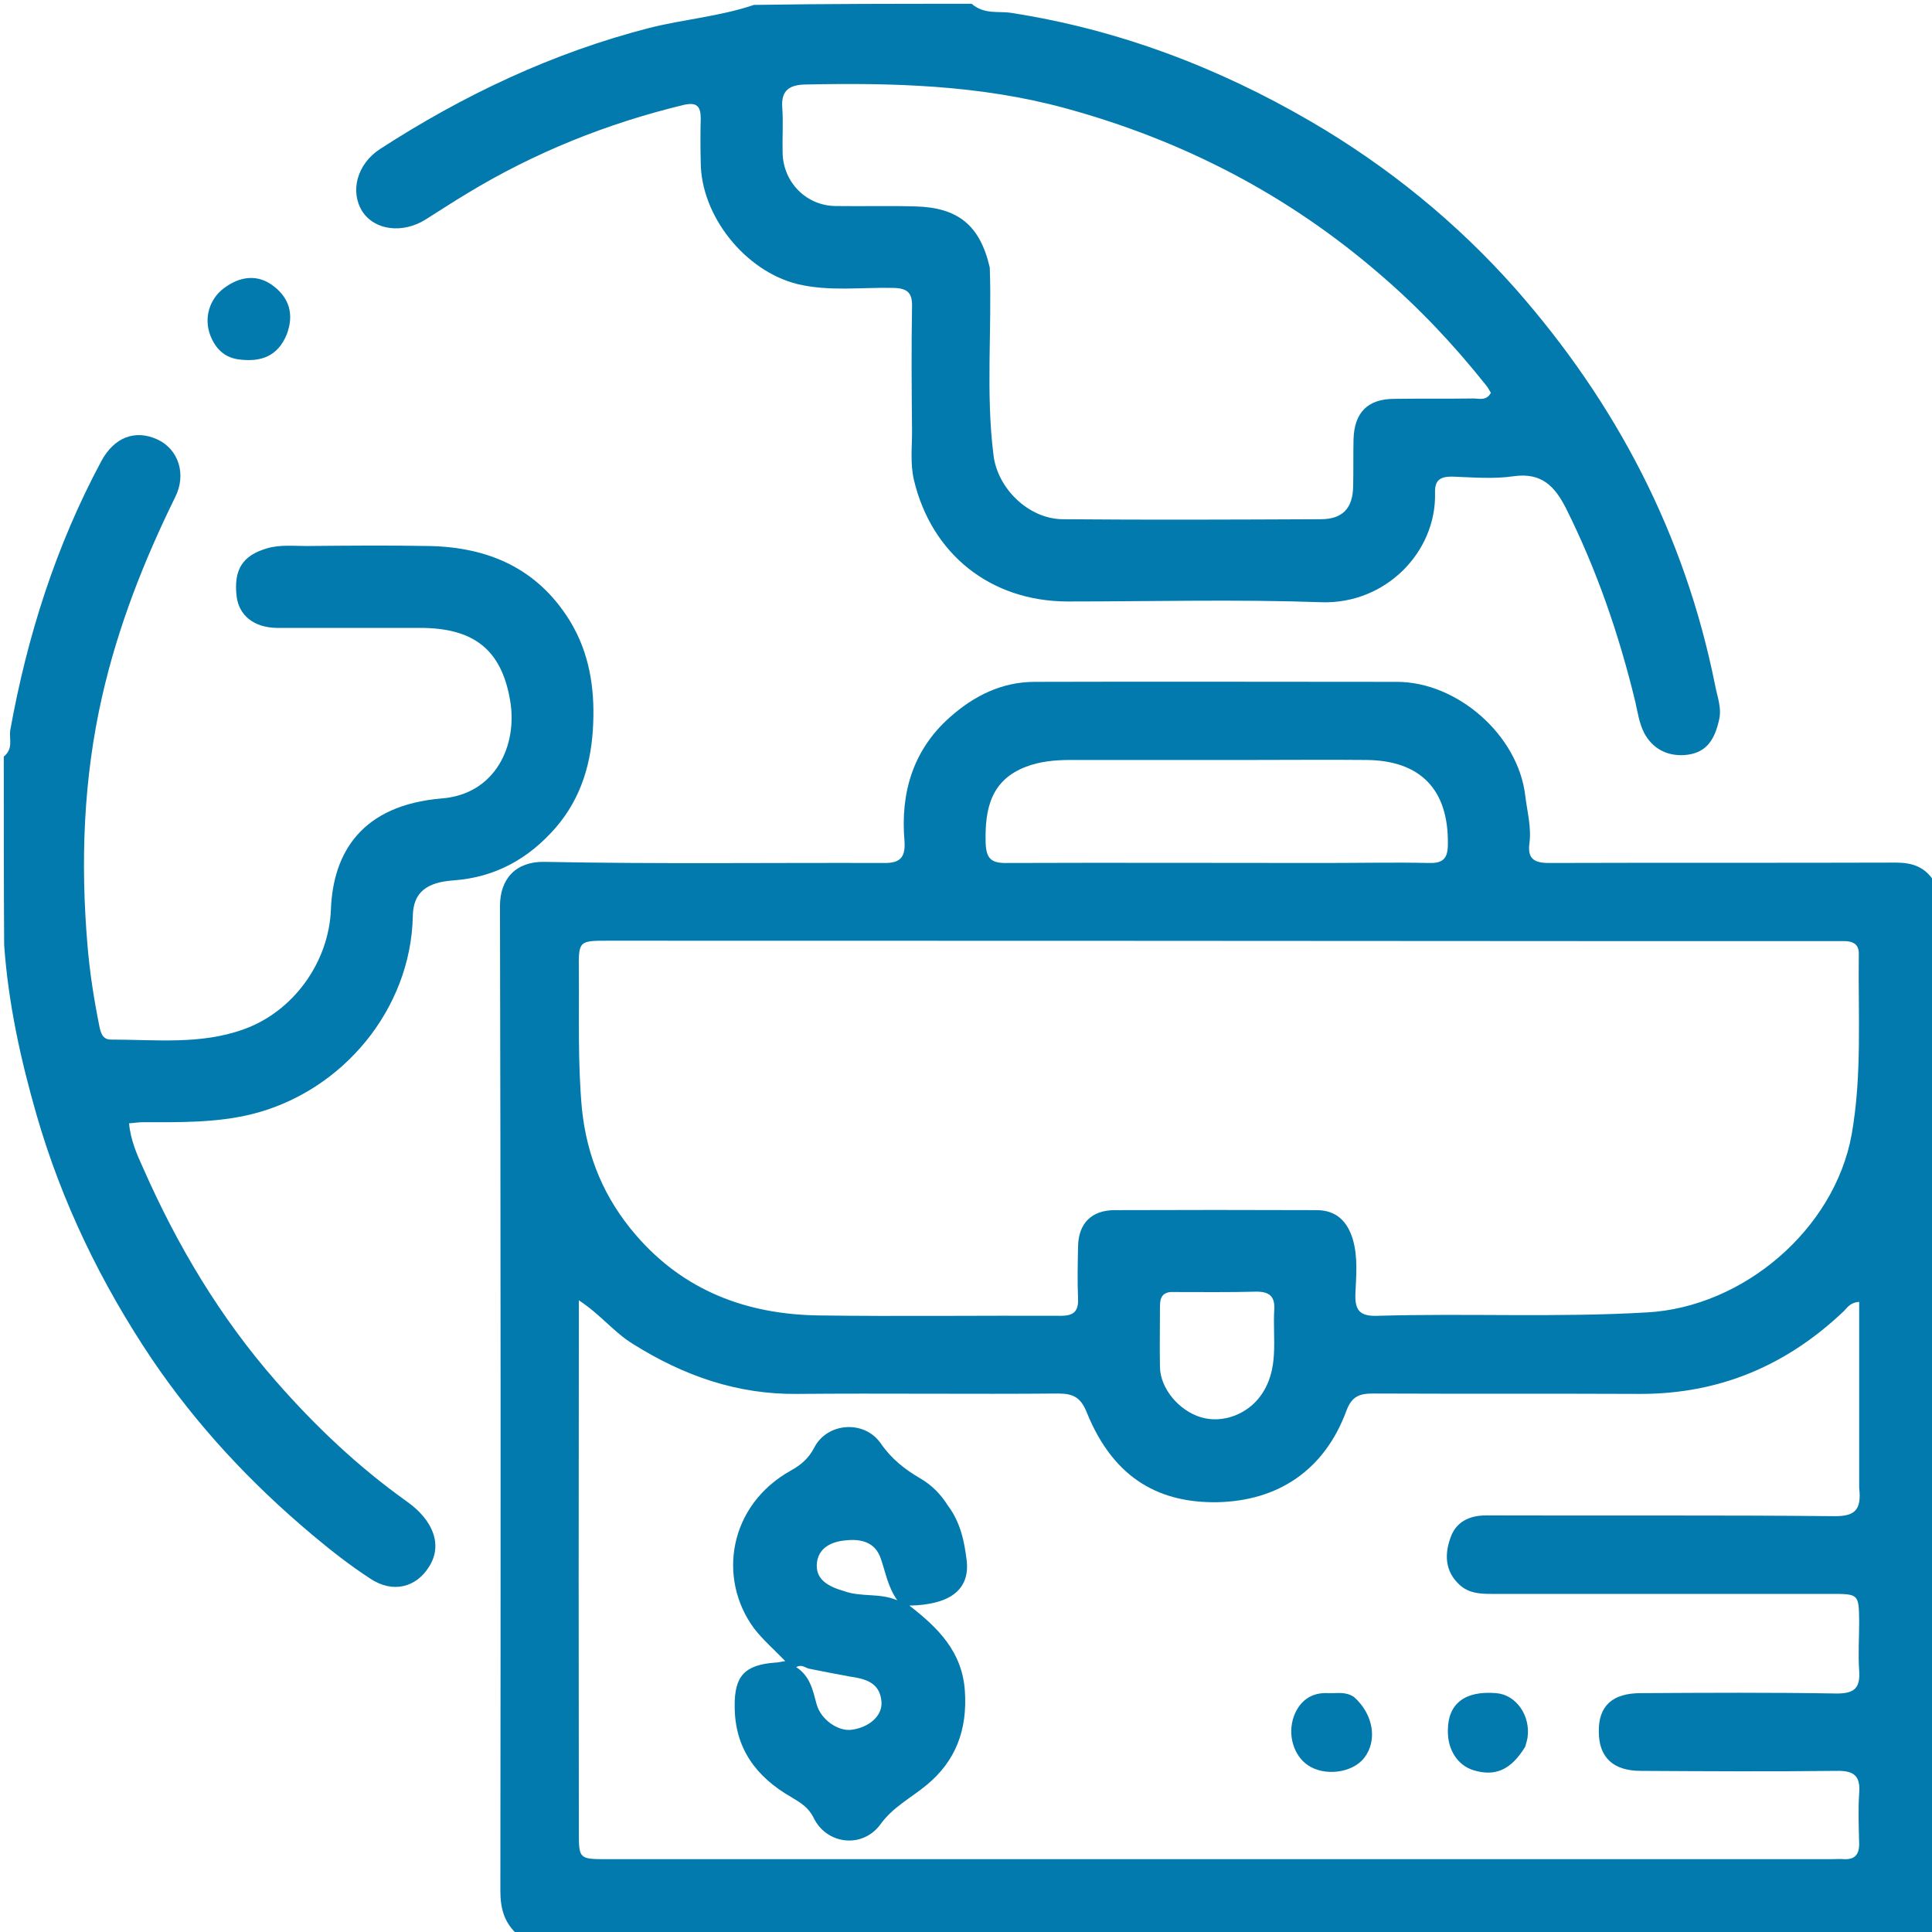 <svg version="1.2" xmlns="http://www.w3.org/2000/svg" viewBox="0 0 512 512" width="2200" height="2200">
	<title>business-svg</title>
	<style>
		.s0 { fill: #037aad } 
	</style>
	<path id="Layer" fill-rule="evenodd" class="s0" d="m137.5 513c-3.9-3.3-4.9-7.2-4.9-12 0.1-87 0.1-173.9-0.1-260.9 0-7.2 4.2-11.8 11.7-11.7 29.9 0.6 59.9 0.2 89.9 0.3 4.4 0.1 5.9-1.4 5.6-5.8-1.1-12.7 2.2-24.1 12-32.8 6.4-5.7 13.8-9.4 22.5-9.4 32-0.1 64 0 96 0 16 0 32.1 14.1 34 30.1 0.5 4.2 1.7 8.5 1.1 12.8-0.5 4 1.3 5.1 5.2 5.1 30.6-0.1 61.3 0 91.9-0.1 4.4 0 7.8 1.1 10.3 5.2 0.3 93.1 0.3 186.1 0.3 279.2-125 0-250 0-375.5 0zm355.2-118.7c0-16.4 0-32.8 0-49.3-2.4 0.2-3.1 1.5-4 2.4-15.1 14.4-32.9 22-53.9 22-23.6-0.1-47.3 0-71-0.1-3.6 0-5.6 0.8-7 4.6-5.8 15.7-18.1 23.9-34.3 24.2-14.4 0.2-27.1-5.5-34.5-23.8-1.6-4-3.6-5-7.6-5-23 0.2-46-0.1-69 0.1-16 0.2-30.2-4.8-43.6-13.2-5.1-3.1-8.7-7.9-14.4-11.6 0 2.8 0 4.7 0 6.7q-0.1 67 0 134c0 7.3 0 7.4 7.4 7.4q162.2 0 324.5 0c1.1 0 2.3-0.1 3.5 0 2.7 0.1 3.9-1.2 3.9-4-0.1-4.4-0.3-9 0-13.4 0.4-4.7-1.4-6.1-6-6-17.3 0.2-34.6 0.1-51.9 0-7.3 0-11.1-3.6-11.1-10.4-0.1-6.8 3.6-10.2 11.1-10.2 17.4-0.1 34.7-0.2 52 0.1 4.8 0 6.2-1.6 5.9-6.1-0.3-4.3 0-8.7 0-13-0.1-7.3-0.1-7.3-7.6-7.3q-45 0-90 0c-3 0-5.9-0.2-8.3-2.4-3.9-3.6-4-8.1-2.4-12.5 1.4-4.1 4.9-5.9 9.4-5.9 30.8 0.1 61.7-0.1 92.5 0.2 5.1 0 7.1-1.5 6.4-7.5zm-4.6-144.9q-33.8 0-67.5 0-129.7-0.1-259.4-0.1c-7.8 0-7.9 0-7.8 8 0.1 12.2-0.3 24.3 0.8 36.4 1.3 12.9 6 24 14.4 33.7 12.7 14.7 29.3 20.9 48.2 21.2 21.4 0.3 42.9 0 64.4 0.1 3.2 0 4.6-1.1 4.5-4.4-0.2-4.7-0.1-9.3 0-14 0.1-6.1 3.6-9.6 9.7-9.6q26.7-0.1 53.5 0c5.1 0 8.1 2.8 9.6 7.7 1.4 4.8 0.9 9.6 0.7 14.4-0.2 4.6 1.3 6.1 6 5.9 23.7-0.7 47.5 0.5 71.3-0.9 25.4-1.4 49.6-21.9 54.2-47.1 2.8-15.8 1.7-31.8 1.9-47.7 0.1-2.6-1.2-3.7-4.5-3.6zm-157.6-48q-23.5 0-46.9 0c-4 0-8.1 0.4-11.7 1.8-9.2 3.5-10.9 11-10.7 19.9 0.1 4.4 1.4 5.7 5.7 5.6 28-0.1 56 0 84 0 9.3 0 18.6-0.2 27.9 0 3.7 0.1 4.9-1.3 4.9-5 0.2-14.4-7.2-22.2-21.7-22.3-10.2-0.1-20.3 0-31.5 0zm-20.3 141c-2.8 0.3-2.8 2.4-2.8 4.4 0 5.2-0.1 10.3 0 15.5 0.1 5.7 5.1 11.6 10.9 13.3 5.7 1.7 12.2-0.8 15.7-5.6 5.2-7.1 3.2-15.2 3.7-23 0.2-3.5-1.4-4.7-4.7-4.7-7.3 0.2-14.6 0.1-22.8 0.1z"/>
	<path id="Layer" fill-rule="evenodd" class="s0" d="m257.5 1c3.3 2.9 7.2 1.9 10.4 2.4 28.4 4.4 54.8 14.4 79.5 28.8 20.4 11.9 38.6 26.7 54.2 44.3 26.7 30.3 44.9 65.1 52.9 105 0.6 3.2 1.9 6.2 1 9.6-1.3 5.6-3.8 8.6-9.1 9-4.6 0.3-8.5-1.7-10.7-5.9-1.3-2.6-1.7-5.4-2.3-8.1-4.3-17.8-10.2-35-18.4-51.4-3-5.9-6.5-9.5-13.8-8.5-5.4 0.8-11 0.3-16.4 0.1-3.2 0-4.6 1-4.5 4.3 0.4 15.7-13.1 29.5-30 29-22.5-0.8-45-0.2-67.5-0.2-20.3-0.1-35.9-12.5-40.6-32.2-1-4.3-0.5-8.6-0.5-12.9-0.1-11-0.2-22 0-33 0.1-3.7-1.2-4.9-4.9-5-8.5-0.2-17 1-25.4-1-13.9-3.4-25.7-18.1-25.7-32.4-0.1-3.8-0.1-7.6 0-11.5 0-3.2-1-4.4-4.5-3.6-20.3 4.9-39.5 12.6-57.3 23.4-3.7 2.2-7.3 4.6-11 6.9-6.1 3.9-13.6 3-16.9-2.1-3.3-5.3-1.4-12.5 4.7-16.5 22.1-14.3 45.7-25.5 71.4-32.1 9.1-2.3 18.5-3 27.7-6.1 19.2-0.3 38.2-0.3 57.7-0.3zm4.8 69.9c0.6 16.6-1.1 33.3 1 49.8 1.1 8.8 9.3 16.8 18.3 16.9 22.8 0.2 45.6 0.1 68.4 0 5.8 0 8.5-2.9 8.6-8.7 0.1-4.2 0-8.3 0.1-12.5 0.2-7.1 3.8-10.7 10.8-10.7 7-0.1 14 0 21-0.1 1.5 0 3.4 0.7 4.6-1.5-0.4-0.6-0.7-1.3-1.2-1.9-8.5-10.7-17.8-20.6-28.2-29.5-24.4-21.1-52.2-35.5-83.3-44-22.7-6.2-45.9-6.8-69.1-6.3-4 0.1-6.3 1.5-6 6 0.3 4 0 8 0.1 12 0.1 7.9 6.3 14.2 14.2 14.2 7 0.1 14-0.1 21 0.1 11.2 0.3 17.1 4.9 19.7 16.2z"/>
	<path id="Layer" class="s0" d="m1 200.5c2.6-2.1 1.4-4.7 1.7-6.9 4.5-25 12.1-48.9 24.1-71.3 3.4-6.4 9-8.6 15-5.8 5.5 2.6 7.7 9.2 4.6 15.3-8.3 16.9-15.1 34.2-19.3 52.6-5 21.9-5.8 44-3.9 66.3 0.6 7.1 1.7 14.1 3.1 21.1 0.4 2 0.9 3.7 3.1 3.7 11.8 0 23.7 1.4 35.1-2.7 13.3-4.7 22.7-17.9 23.2-31.9 0.6-14.9 8.1-27.5 29.3-29.3 14.4-1.1 20.2-14.2 18.2-25.9-2.3-13.7-9.8-19.3-23.9-19.3-12.7 0-25.4 0-38 0-6-0.1-10-3.3-10.6-8.4-0.8-7.1 1.6-10.8 8.1-12.7 3.5-1 7-0.6 10.4-0.6 10.9-0.1 21.7-0.2 32.5 0 15.7 0.3 28.7 5.9 37.3 19.8 5.2 8.5 6.6 17.8 6.2 27.3-0.4 10-3 19.5-9.9 27.5-7.2 8.3-16.1 13.2-27 14-7.3 0.5-10.8 3.2-10.9 9.5-0.5 24.5-18.5 46.5-42.8 52.5-9.5 2.3-19.1 2.1-28.8 2.1-1.1 0-2.2 0.2-3.6 0.3 0.4 4.4 2.1 8.3 3.8 12 9 20.4 20.3 39.4 35.1 56.3 10.4 11.9 21.8 22.7 34.7 31.9 7.2 5.1 9.5 11.7 5.9 17.3-3.4 5.5-9.6 7.1-15.5 3.2-5.4-3.5-10.5-7.5-15.5-11.7-16.2-13.6-30.6-29-42.5-46.6-13.4-20-23.8-41.4-30.5-64.6-4.2-14.6-7.5-29.5-8.6-45.1-0.1-16.8-0.1-33.1-0.1-49.9z"/>
	<path id="Layer" class="s0" d="m76 88.6c-2.4 5.9-6.9 7.3-12.3 6.7-4.2-0.4-6.6-2.9-8-6.5-1.7-4.6-0.2-9.5 3.6-12.4 4.4-3.3 9.1-3.8 13.3-0.5 4 3.1 5.4 7.4 3.4 12.7z"/>
	<path id="Layer" fill-rule="evenodd" class="s0" d="m251.2 399c3.4 4.5 4.4 9.7 5 14.7 0.8 7.7-4.6 11.6-15.2 11.8 7.6 5.9 14 12.2 14.7 22.6 0.7 10.3-2.4 18.6-10.2 25-4.1 3.4-8.8 5.7-12.2 10.4-4.8 6.5-14.3 5.3-17.7-1.8-1.4-2.8-3.5-4-6-5.5-9.2-5.3-14.9-12.9-14.9-24-0.1-8.1 2.7-11 10.8-11.6 0.7 0 1.3-0.2 2.6-0.4-3-3.1-6-5.7-8.3-8.7-9.7-13.2-6.7-32.6 9.8-41.8 2.7-1.5 4.7-3.2 6.2-6.1 3.4-6.6 13.2-7.4 17.6-1.1 2.9 4.2 6.4 6.9 10.5 9.3 2.9 1.7 5.3 4 7.3 7.2zm-36.9 43.2c-1-0.3-1.9-1.2-3.3-0.4 3.7 2.4 4.4 6.1 5.4 9.8 1.1 4.1 5.7 7.3 9.3 6.8 4.6-0.6 8.2-3.7 7.9-7.4-0.4-5.1-4.2-6.1-8.4-6.7-3.4-0.6-6.8-1.3-10.9-2.1zm9.5-20.5c4.5 1.6 9.4 0.4 14 2.4-2.5-3.5-3.1-7.4-4.4-11.1-1.5-4.4-5.3-5.2-9.2-4.8-3.6 0.3-7.2 1.8-7.7 5.9-0.5 4.4 2.8 6.3 7.3 7.6z"/>
	<path id="Layer" class="s0" d="m358.8 449.7c5.2 4.6 6.3 11.6 2.7 16.2-3.2 4-10.5 4.9-14.9 1.9-3.7-2.5-5.5-8-3.7-13 1.5-4 4.6-6.4 9.2-6.1 2.2 0.1 4.4-0.5 6.7 1z"/>
	<path id="Layer" class="s0" d="m404.2 462.9c-3.8 6.2-8 8-13.8 6.2-4.1-1.3-6.8-5.4-6.7-10.5 0-7.1 4.5-10.6 12.8-9.9 5.3 0.4 9.2 6 8.3 11.9-0.1 0.6-0.3 1.2-0.6 2.3z"/>
</svg>
